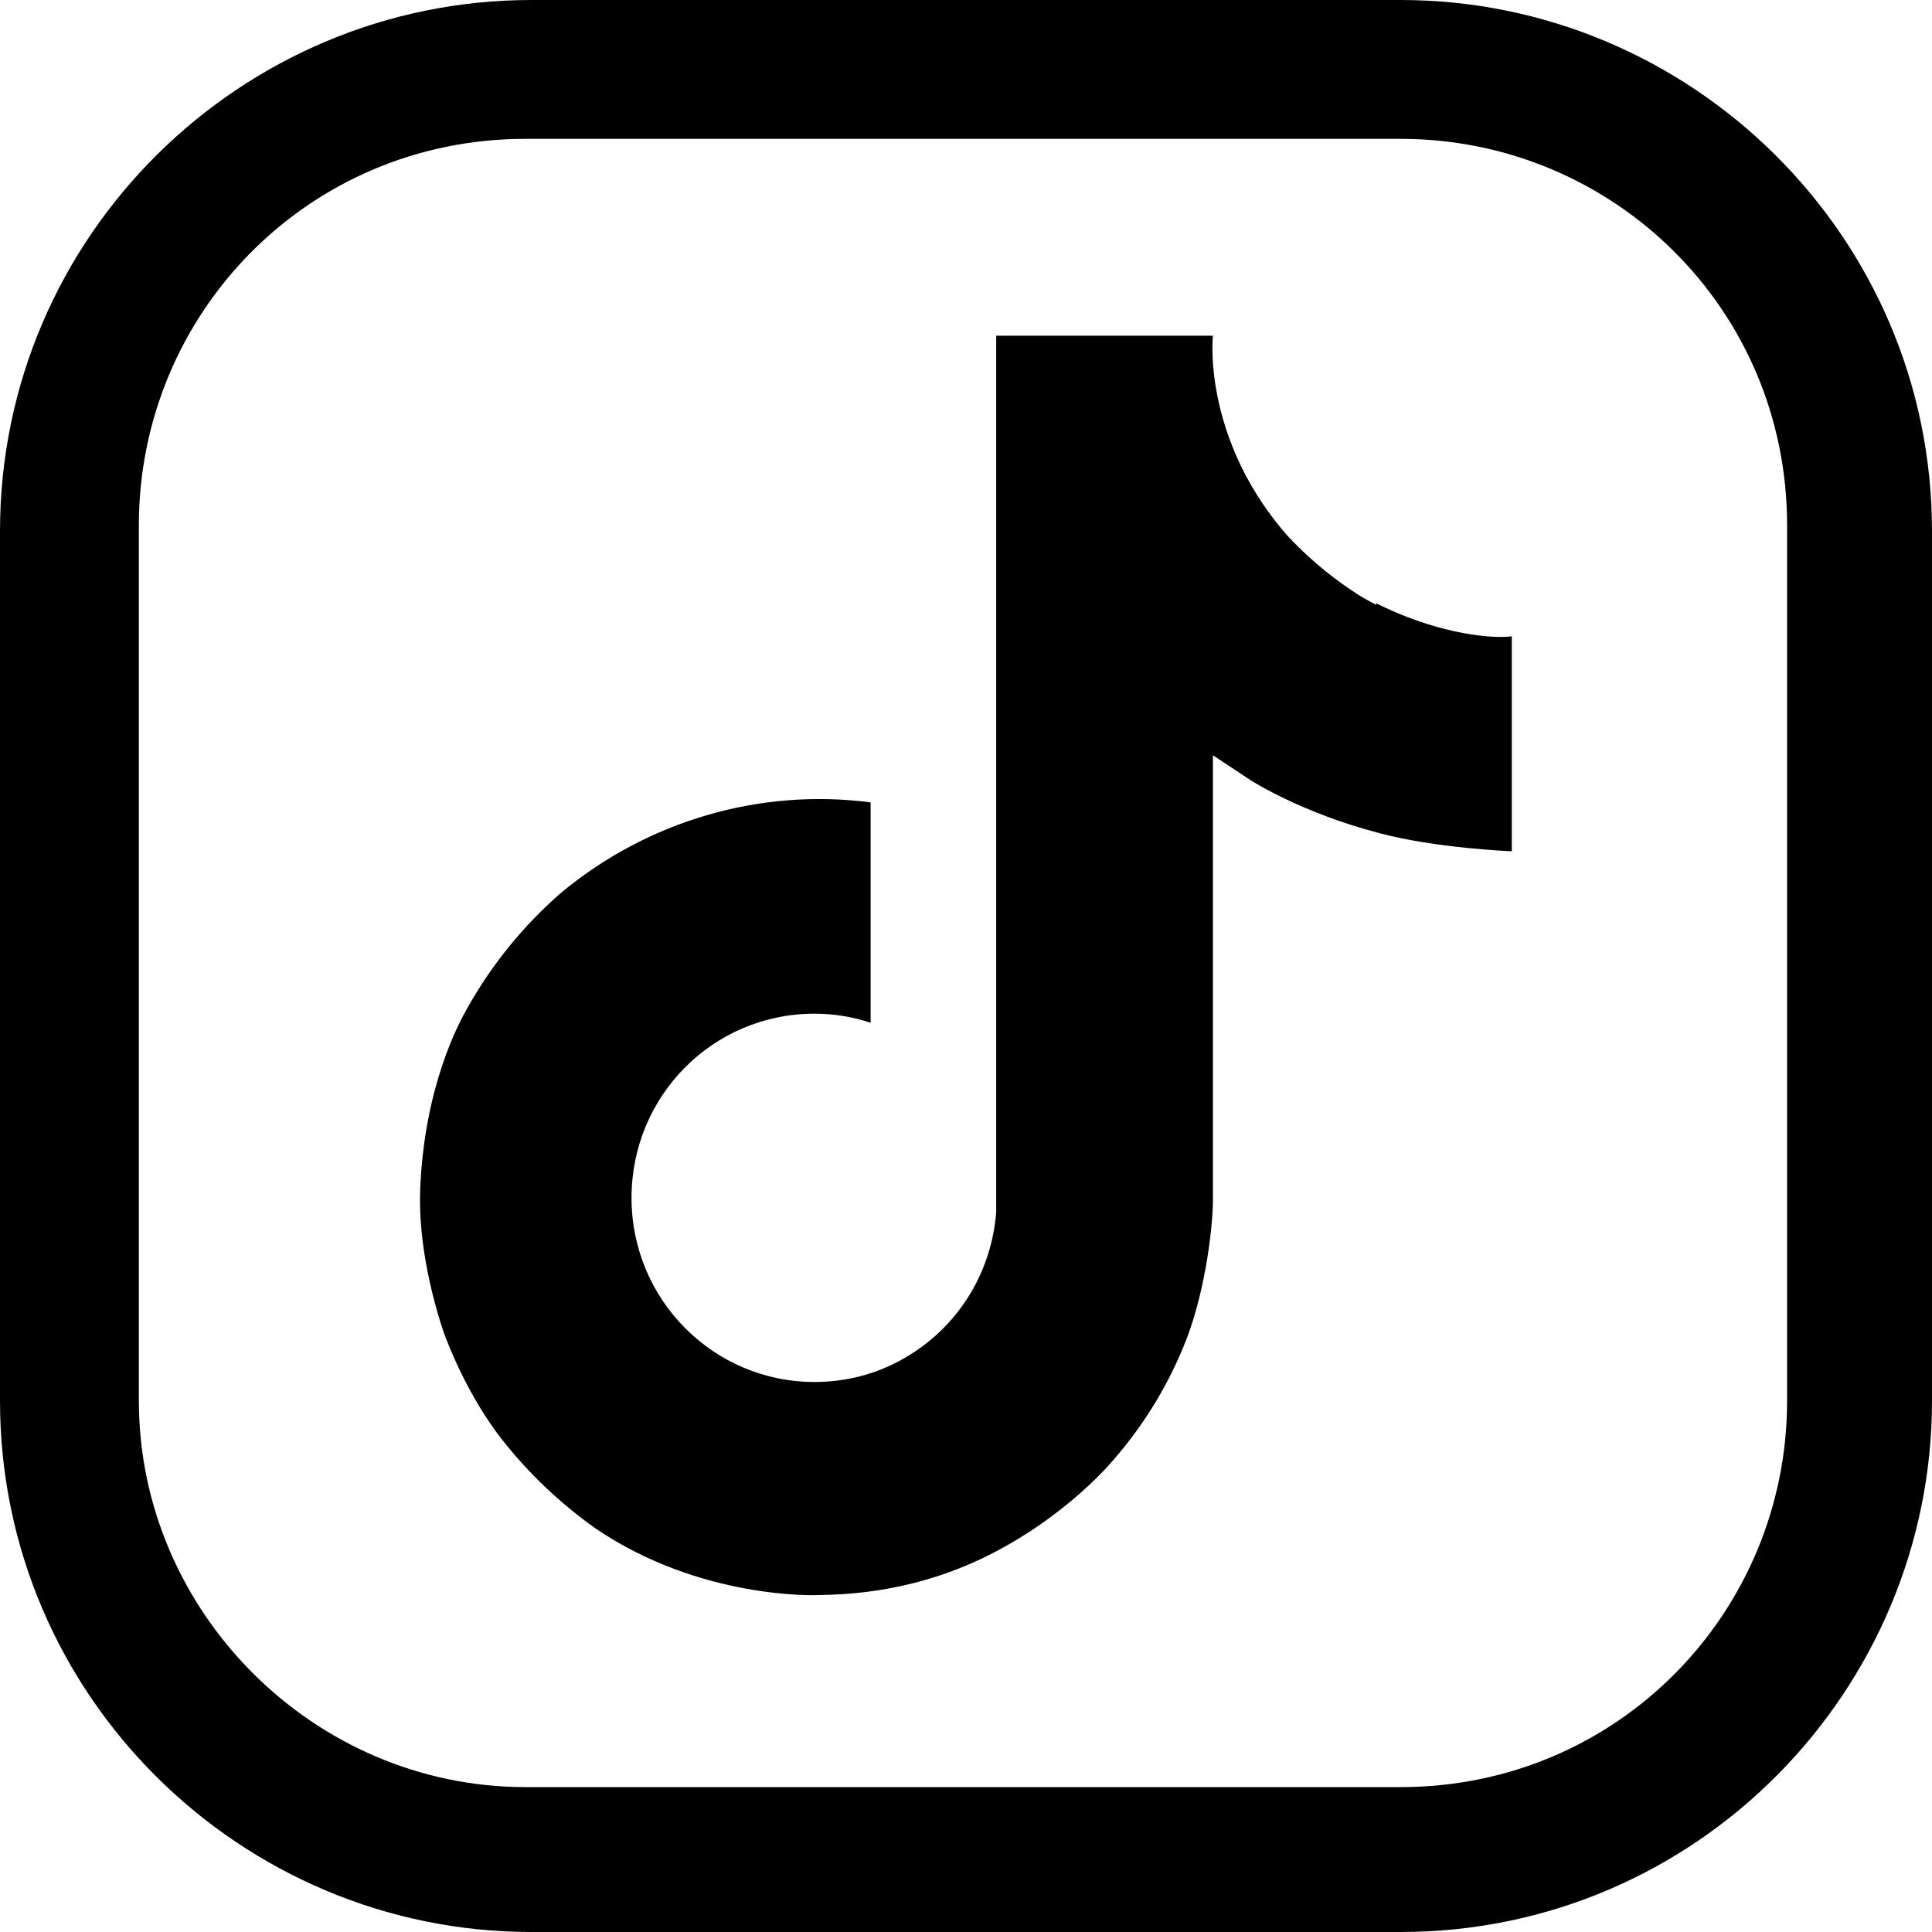 <?xml version="1.0" encoding="UTF-8"?>
<svg id="Group_35" data-name="Group 35" xmlns="http://www.w3.org/2000/svg" viewBox="0 0 32 32">
  <path d="M23.2,0h-14.4C4,0,0,3.9,0,8.8v14.4c0,4.9,4,8.8,8.8,8.8h14.4c4.9,0,8.8-4,8.8-8.8v-14.4c0-4.9-4-8.8-8.8-8.8ZM29.6,23.2c0,3.5-2.8,6.4-6.4,6.4h-14.5c-3.5,0-6.4-2.9-6.4-6.4v-14.5c0-3.5,2.8-6.4,6.4-6.4h14.5c3.5,0,6.4,2.8,6.4,6.4v14.5Z"/>
  <path d="M22.8,10.02c-.14-.07-.28-.15-.41-.24-.39-.26-.74-.56-1.06-.9-.79-.9-1.08-1.81-1.19-2.45h0c-.09-.53-.05-.87-.05-.87h-3.59v13.87c0,.19,0,.37,0,.55,0,.02,0,.04,0,.07,0,.01,0,.02,0,.03h0c-.08,1.02-.65,1.92-1.53,2.42-.45.26-.96.39-1.48.39-1.67,0-3.03-1.36-3.03-3.05s1.35-3.05,3.03-3.05c.32,0,.63.05.93.15v-3.65c-1.84-.24-3.7.31-5.13,1.5-.62.54-1.14,1.18-1.54,1.89-.15.26-.72,1.31-.79,3.01-.04.97.25,1.97.39,2.38h0c.09.25.42,1.08.97,1.78.44.56.97,1.06,1.55,1.47h0s0,0,0,0c1.74,1.18,3.66,1.1,3.66,1.1.33-.01,1.45,0,2.72-.6,1.41-.67,2.21-1.66,2.21-1.66.51-.59.92-1.27,1.2-2,.32-.85.43-1.88.43-2.29v-7.36s.62.41.62.41c0,0,.83.54,2.14.88.93.25,2.19.3,2.19.3v-3.56c-.44.05-1.34-.09-2.25-.55Z"/>
</svg>